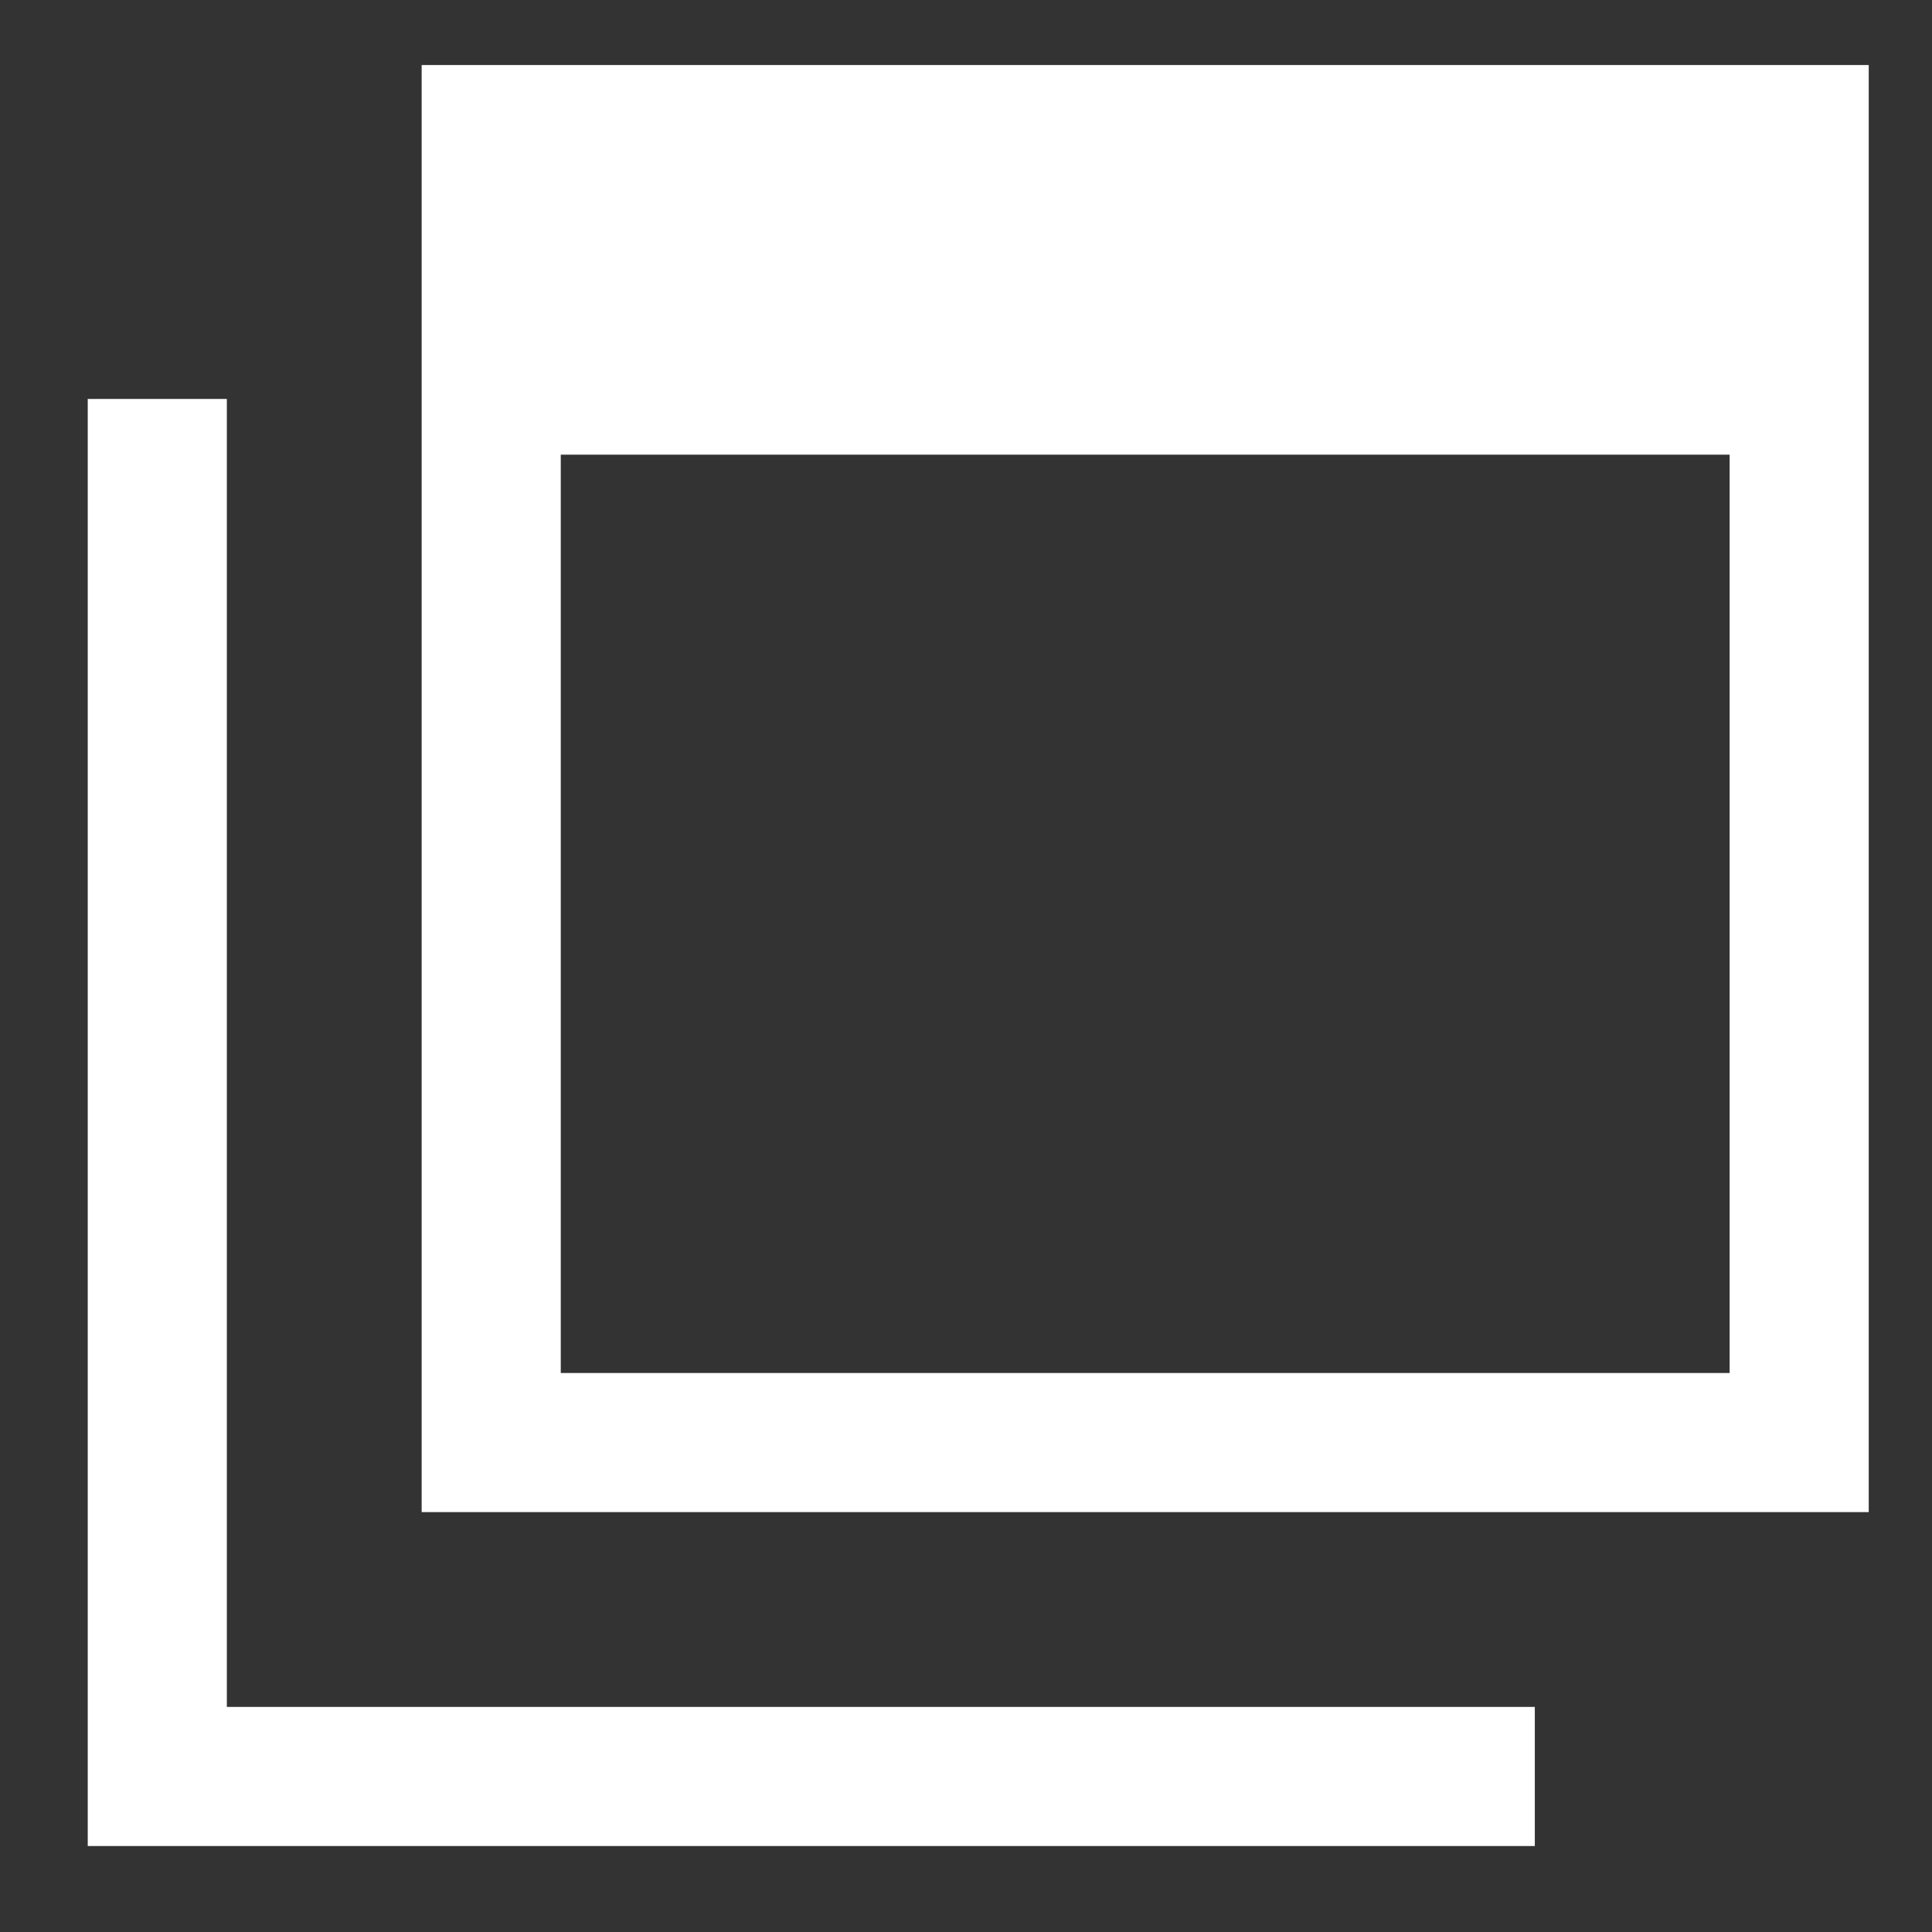 <svg xmlns="http://www.w3.org/2000/svg" xmlns:xlink="http://www.w3.org/1999/xlink" width="12" height="12" viewBox="0 0 12 12">
  <rect x="0" y="0" width="12" height="12" fill="#333333" stroke="none"/>
  <defs>
    <clipPath id="clip-path">
      <rect id="Rectangle_1398" data-name="Rectangle 1398" width="12" height="12" transform="translate(-22447 -18359.049)" fill="none"/>
    </clipPath>
  </defs>
  <g id="icn" transform="translate(22447 18359.049)" clip-path="url(#clip-path)">
    <g id="Group_684" data-name="Group 684" transform="translate(-22446.455 -18358.645)">
      <path id="Path_27937" data-name="Path 27937" d="M96,0V8.988h8.988V0Zm8.124,8.124h-7.26V2.42h7.26Z" transform="translate(-93.926)" fill="#fff"/>
      <path id="Path_27938" data-name="Path 27938" d="M.864,104.124V96H0v8.988H8.988v-.864H.864Z" transform="translate(0 -93.926)" fill="#fff"/>
    </g>
  </g>
</svg>
